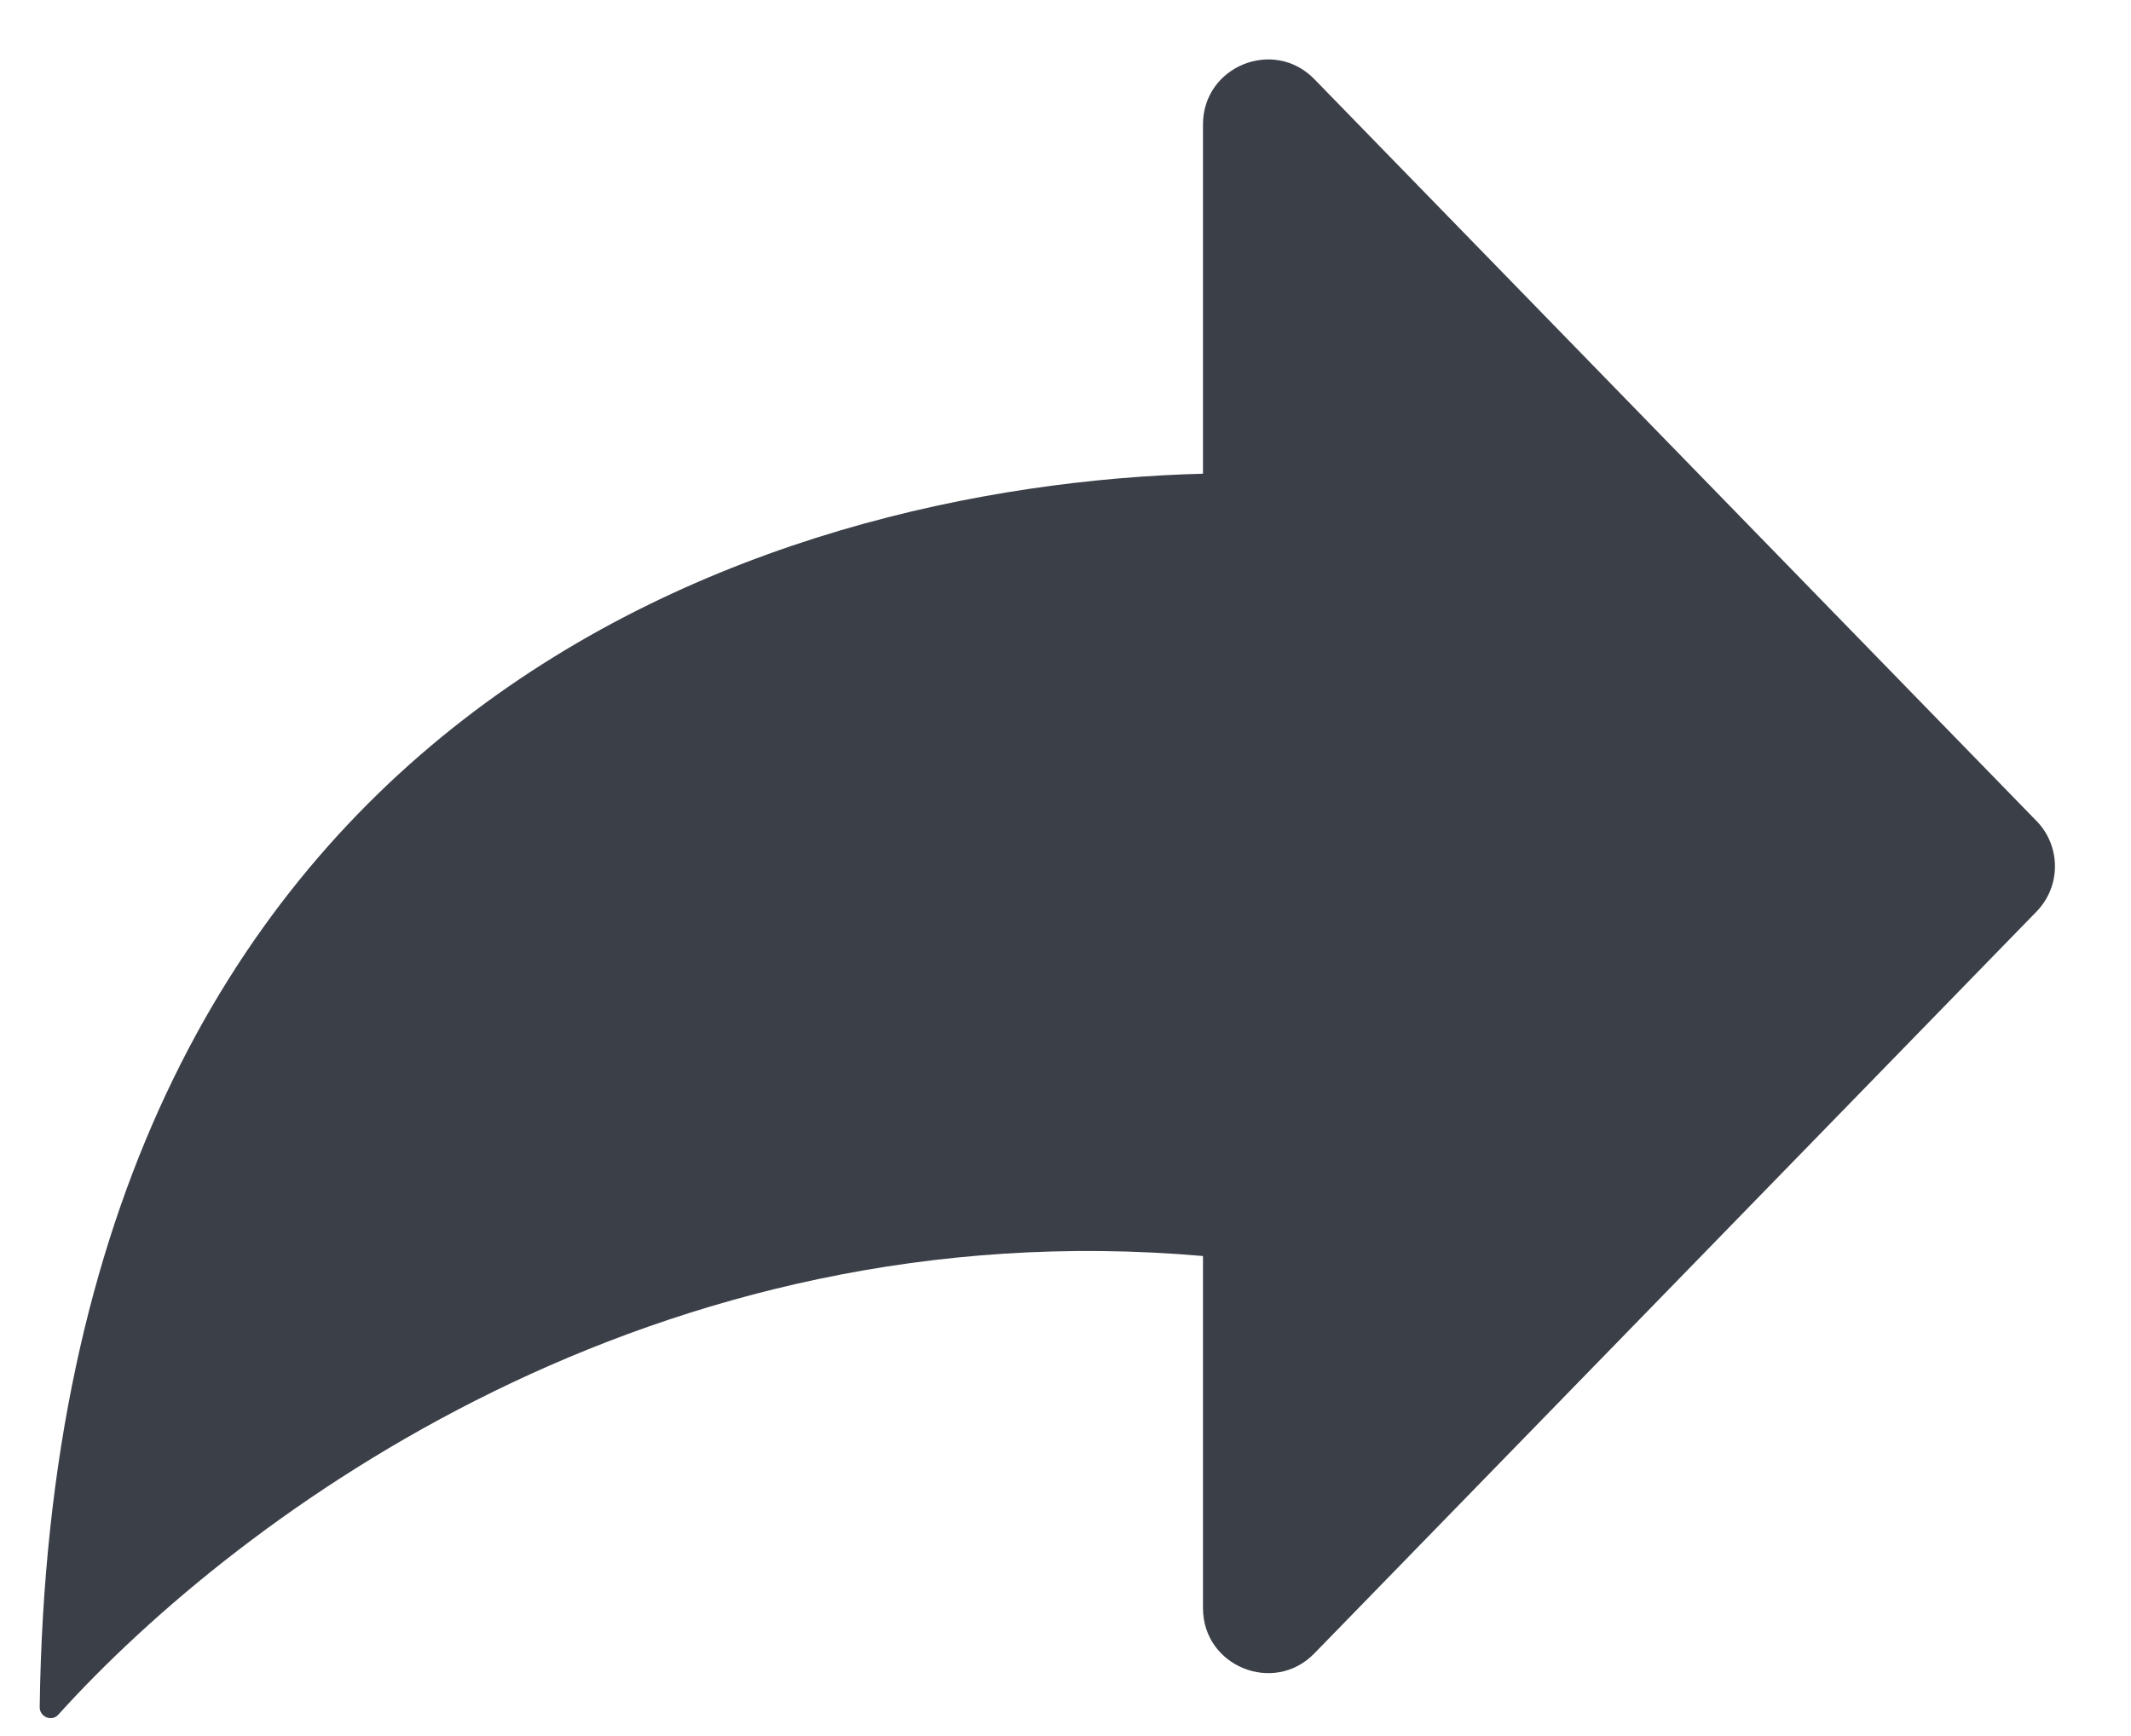 <svg width="27" height="22" viewBox="0 0 27 22" fill="none" xmlns="http://www.w3.org/2000/svg">
<path fill-rule="evenodd" clip-rule="evenodd" d="M16.653 1.003C16.139 0.475 15.242 0.839 15.242 1.577V6.003C9.744 6.147 0.674 8.952 0.503 21.633C0.501 21.757 0.655 21.822 0.738 21.73C3.063 19.159 8.298 15.311 15.242 15.917V20.379C15.242 21.117 16.139 21.481 16.653 20.953L25.804 11.551C26.114 11.232 26.114 10.724 25.804 10.405L16.653 1.003Z" fill="#3B3F48"/>
</svg>

